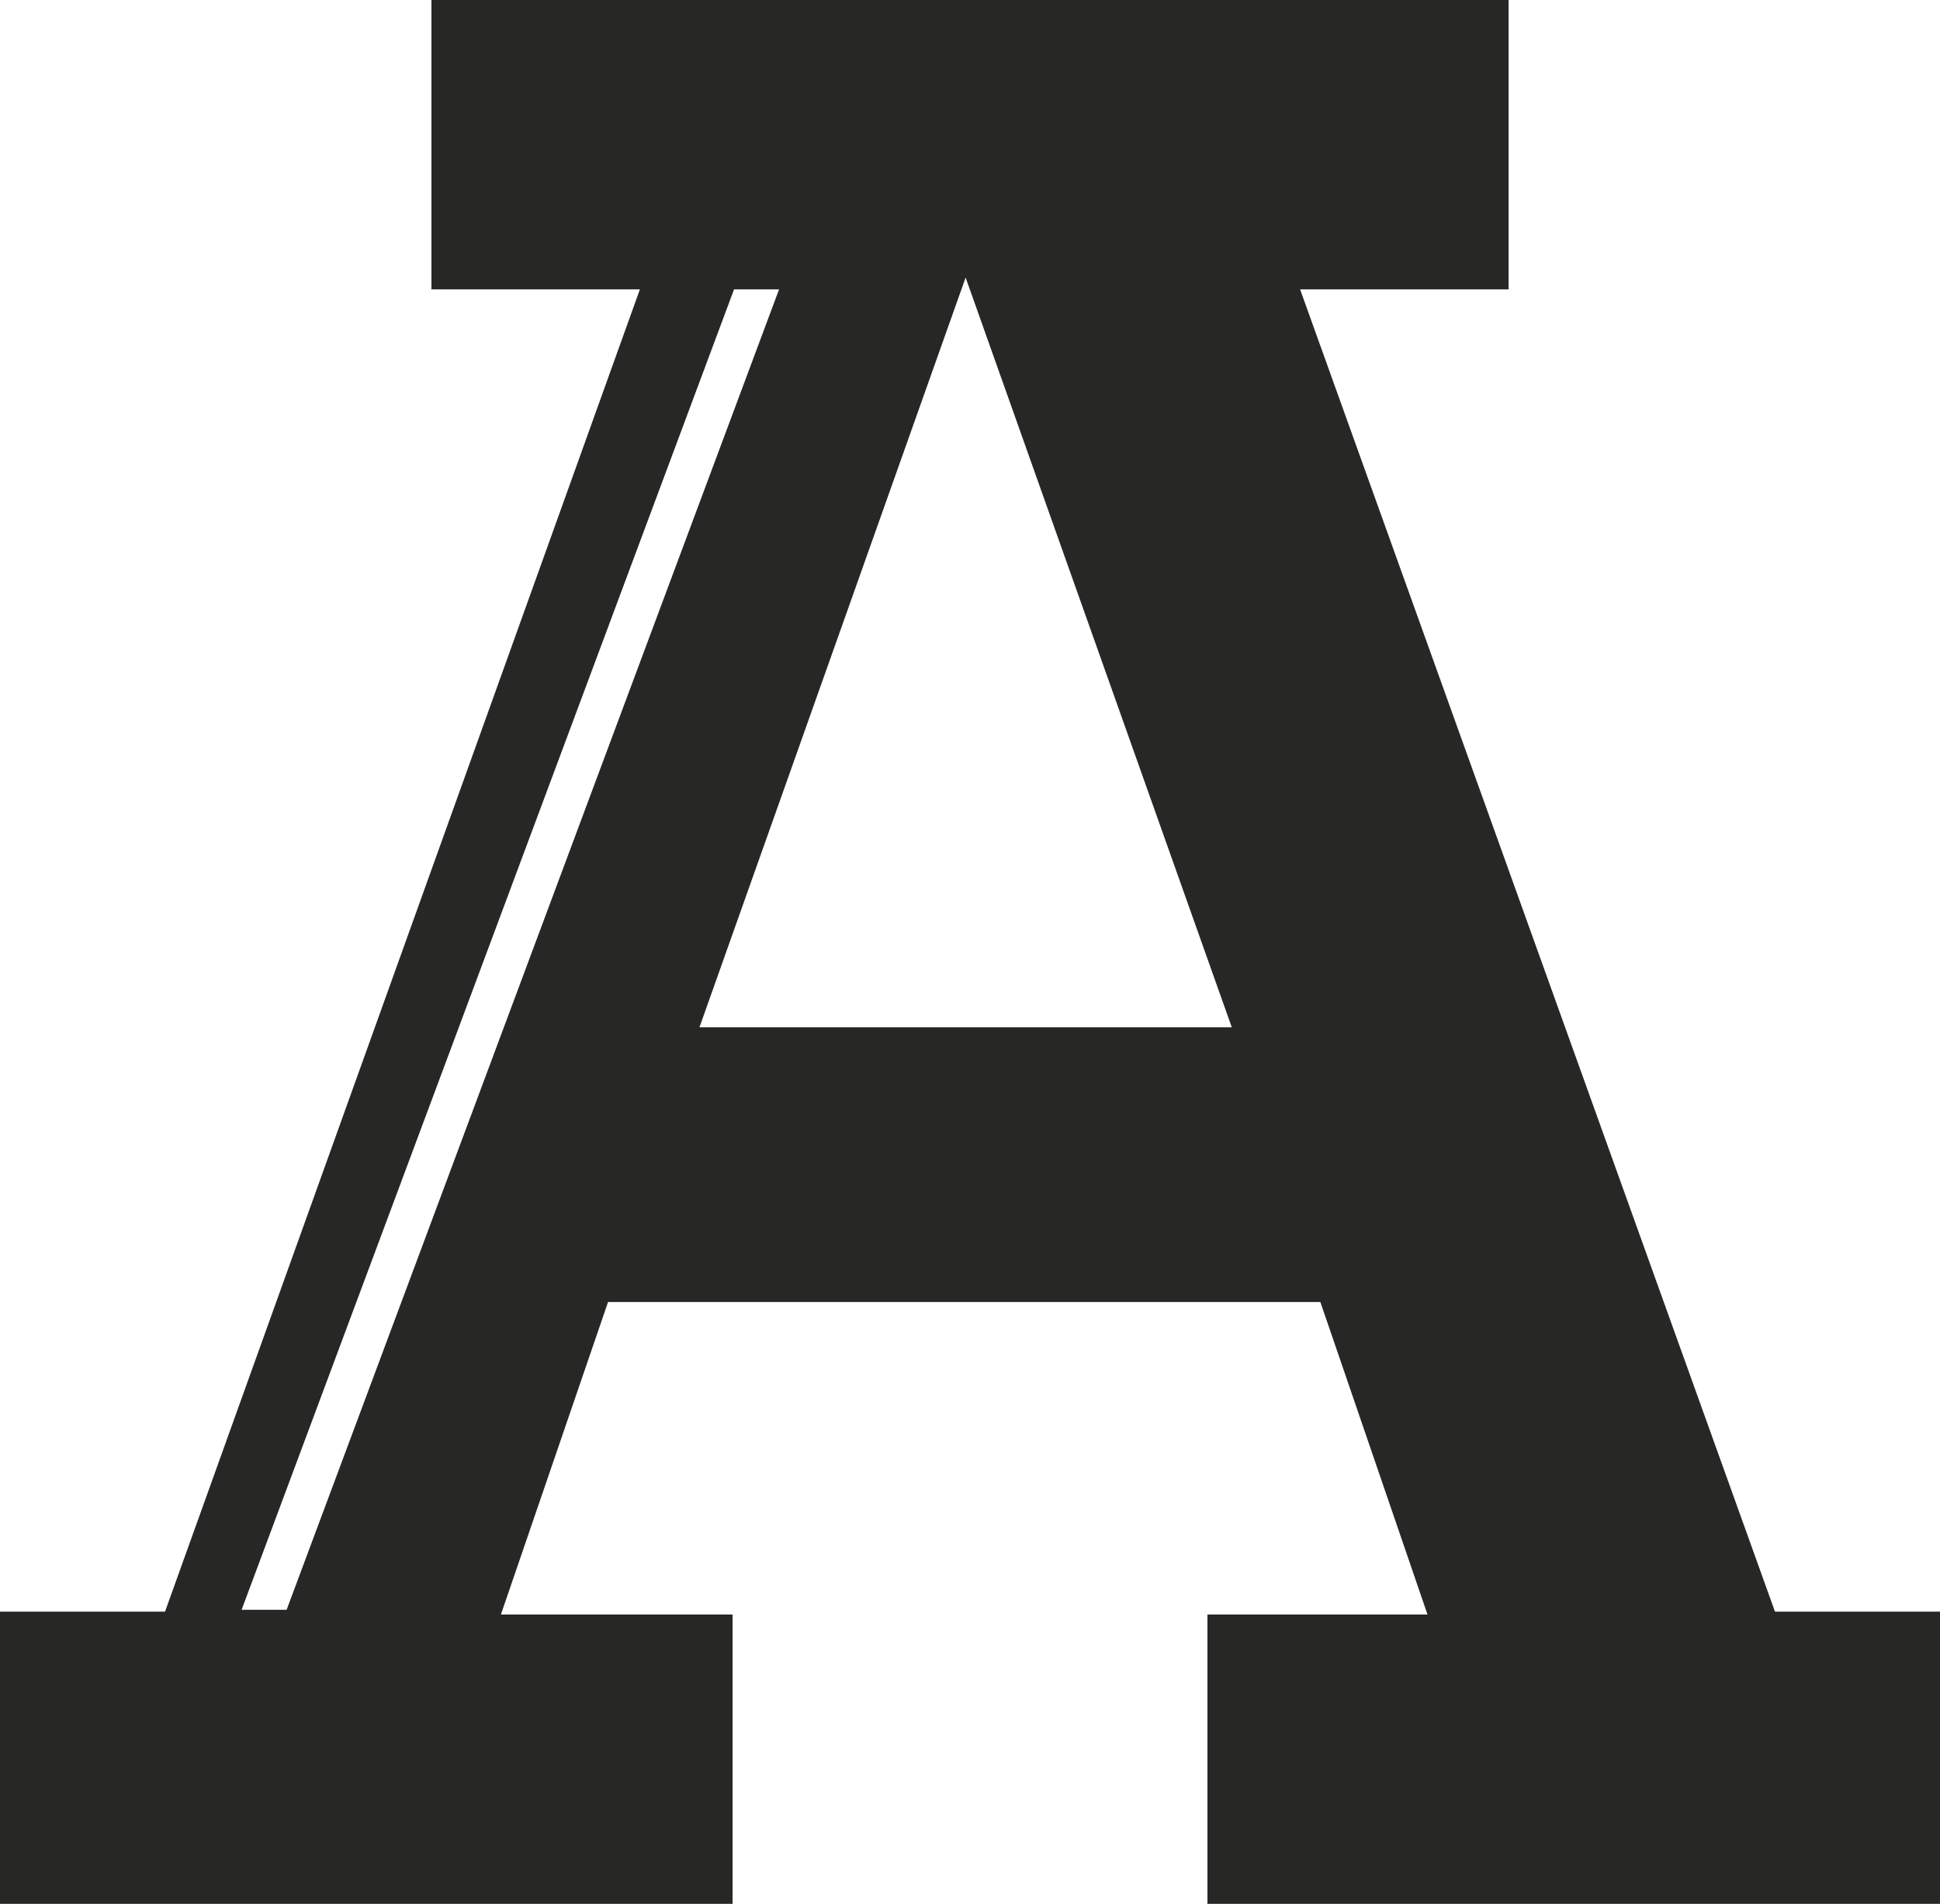 <svg width="758" height="744" xmlns="http://www.w3.org/2000/svg"><path d="M273.288 401.464l104-293 104 293h-208zM111.991 629.076H94.4l192.409-516H304.4l-192.409 516zm581.528.723l-185.55-516.734h81.465V0H168.566v113.065h81.457L64.48 629.799H0V744h286.225V630.927h-90.51l41.862-122.12h278.316l41.861 122.12h-85.987V744H758V629.8h-64.481z" fill="#272726" fill-rule="evenodd"/></svg>